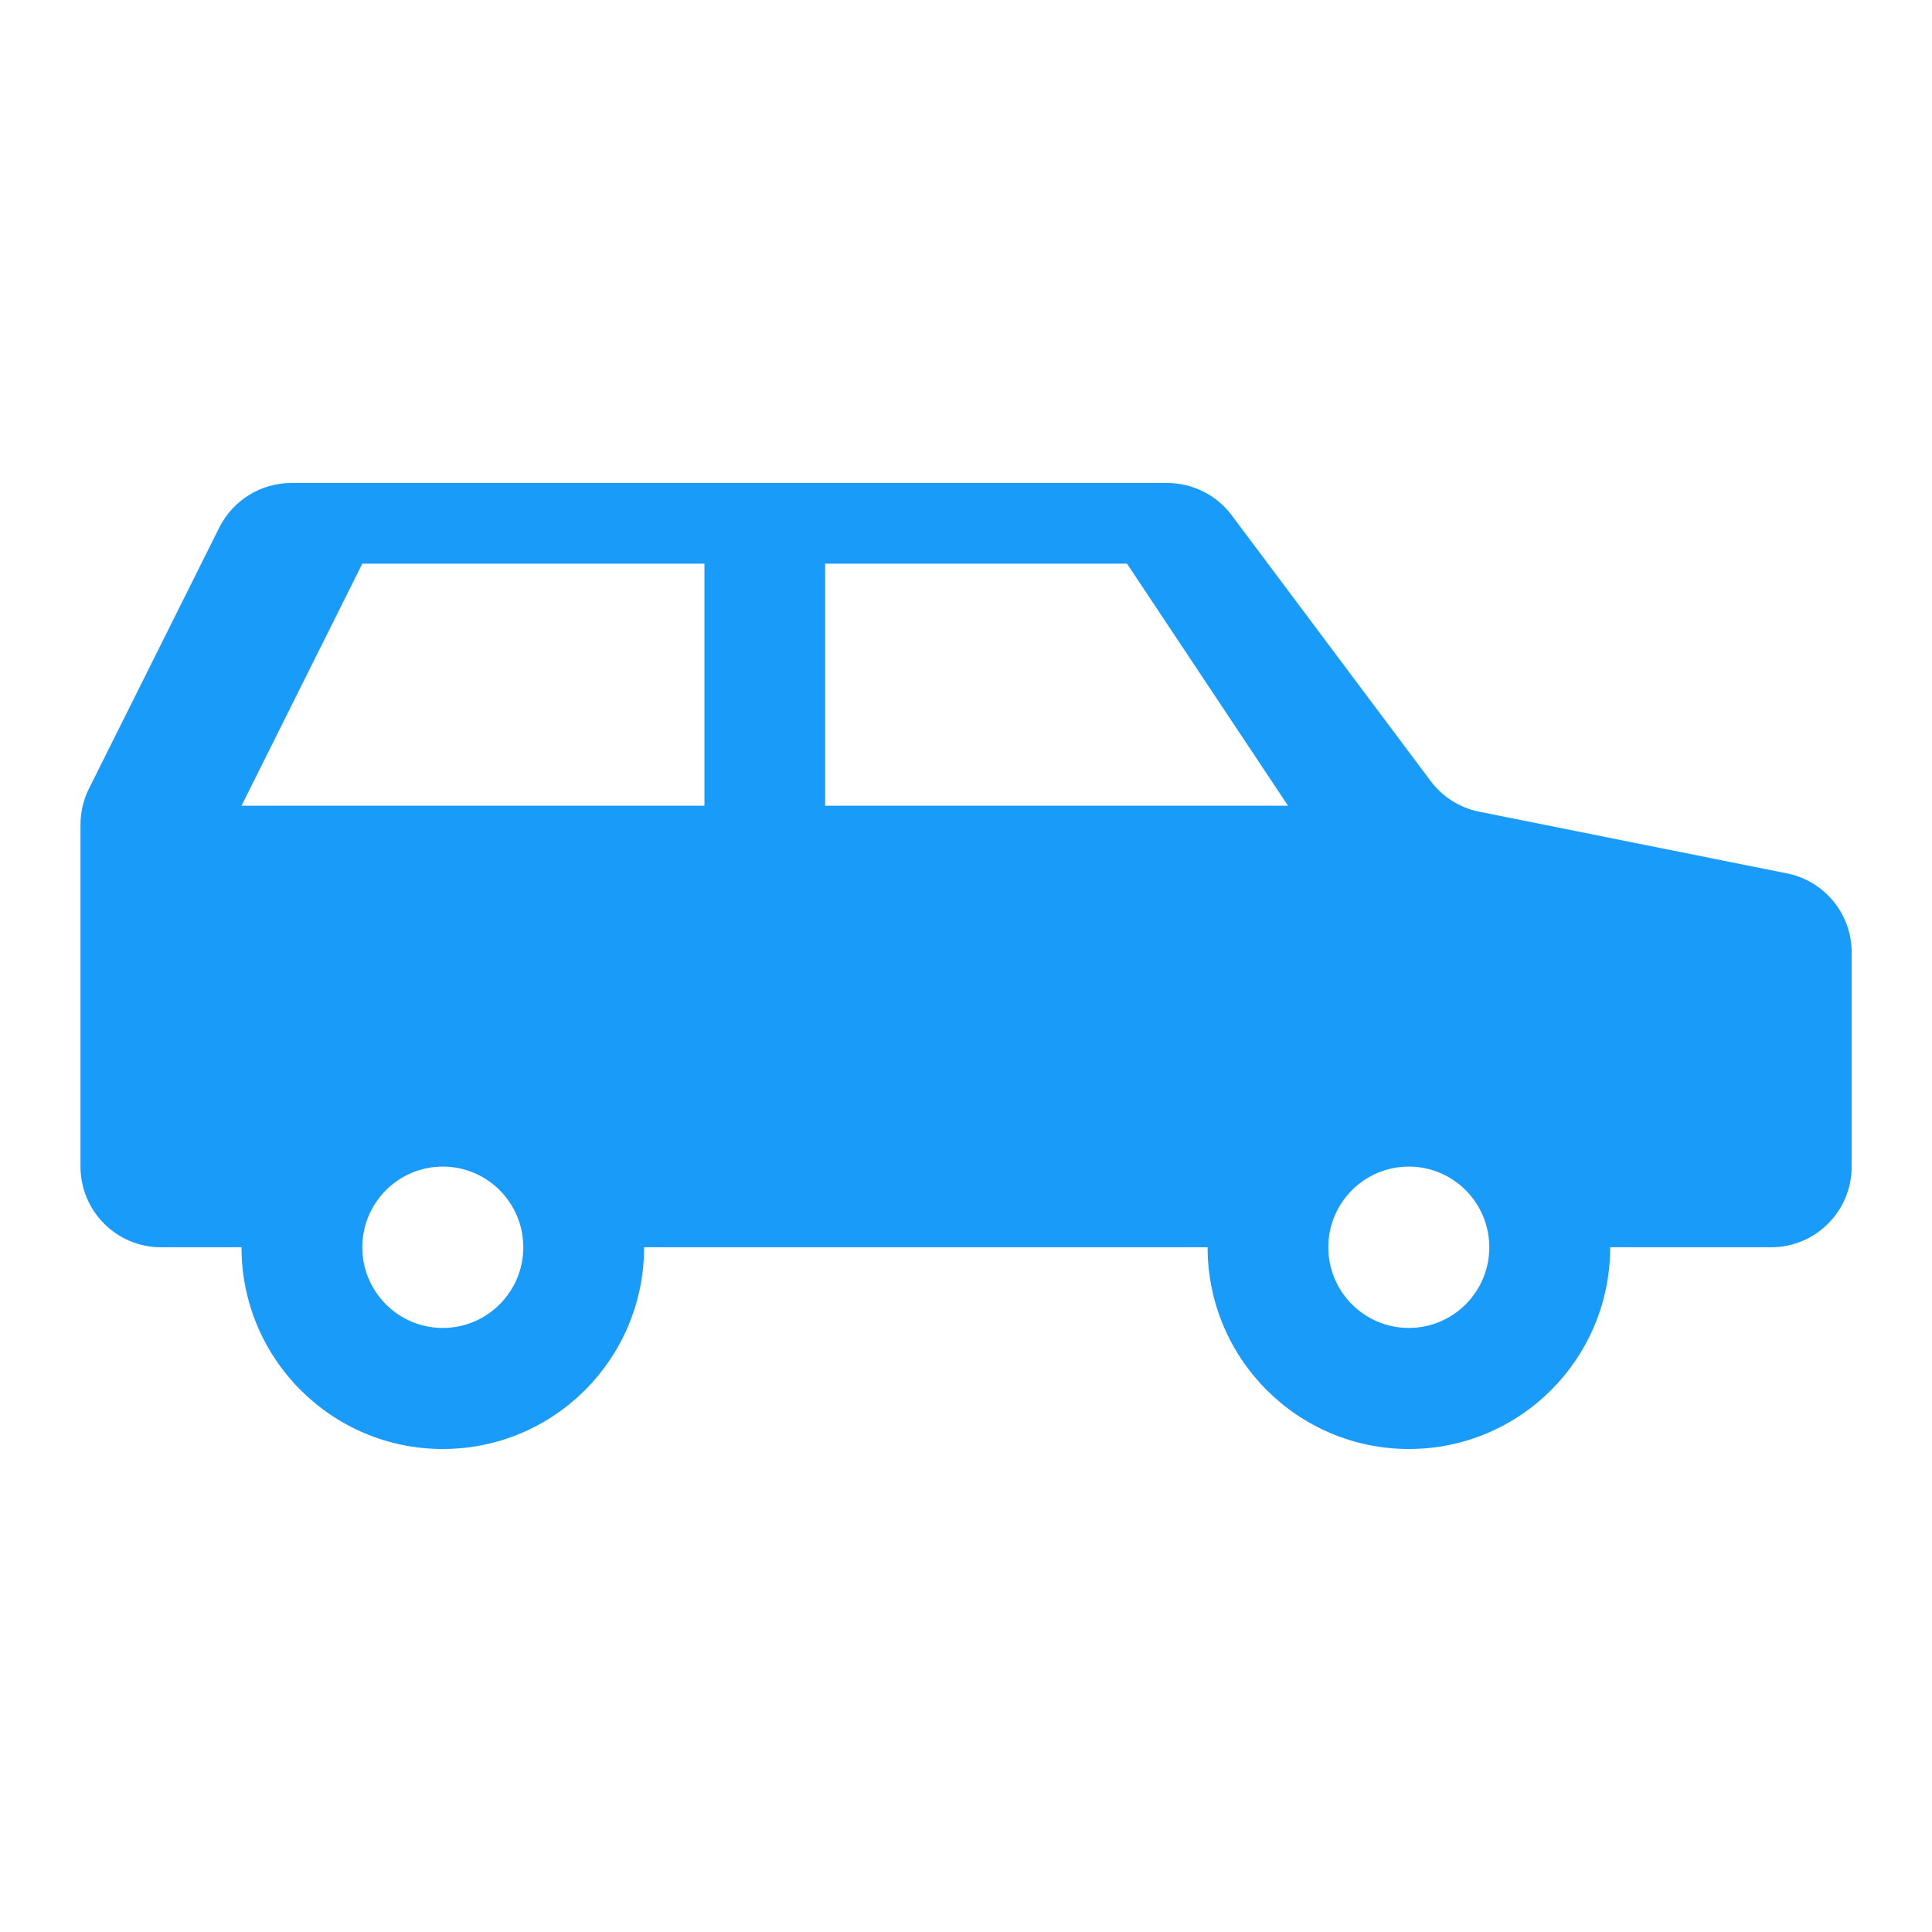 <svg width="120" height="120" viewBox="0 0 120 120" fill="none" xmlns="http://www.w3.org/2000/svg">
<path d="M110.983 54.247L91.874 50.416C90.669 50.176 89.594 49.494 88.857 48.509L76.503 32.004C75.56 30.744 74.074 30 72.503 30H18.091C16.2 30 14.469 31.071 13.617 32.772L5.526 48.984C5.177 49.677 5 50.445 5 51.224V72.459C5 75.225 7.24 77.47 10 77.47H15C15 84.388 20.594 90 27.503 90C34.411 90 40.006 84.393 40.006 77.47H75.006C75.006 84.388 80.6 90 87.509 90C94.417 90 100.011 84.393 100.011 77.47H110.011C112.771 77.47 115.011 75.225 115.011 72.459V59.161C115.011 56.773 113.331 54.717 110.994 54.247H110.983ZM27.503 82.481C24.743 82.481 22.503 80.236 22.503 77.47C22.503 74.704 24.743 72.459 27.503 72.459C30.263 72.459 32.503 74.704 32.503 77.47C32.503 80.236 30.263 82.481 27.503 82.481ZM43.754 50.044H15L22.503 35.011H43.754V50.044ZM51.251 50.044V35.011H70L80 50.044H51.251ZM87.503 82.481C84.743 82.481 82.503 80.236 82.503 77.47C82.503 74.704 84.743 72.459 87.503 72.459C90.263 72.459 92.503 74.704 92.503 77.47C92.503 80.236 90.263 82.481 87.503 82.481Z" fill="#199BFA"/>
</svg>
